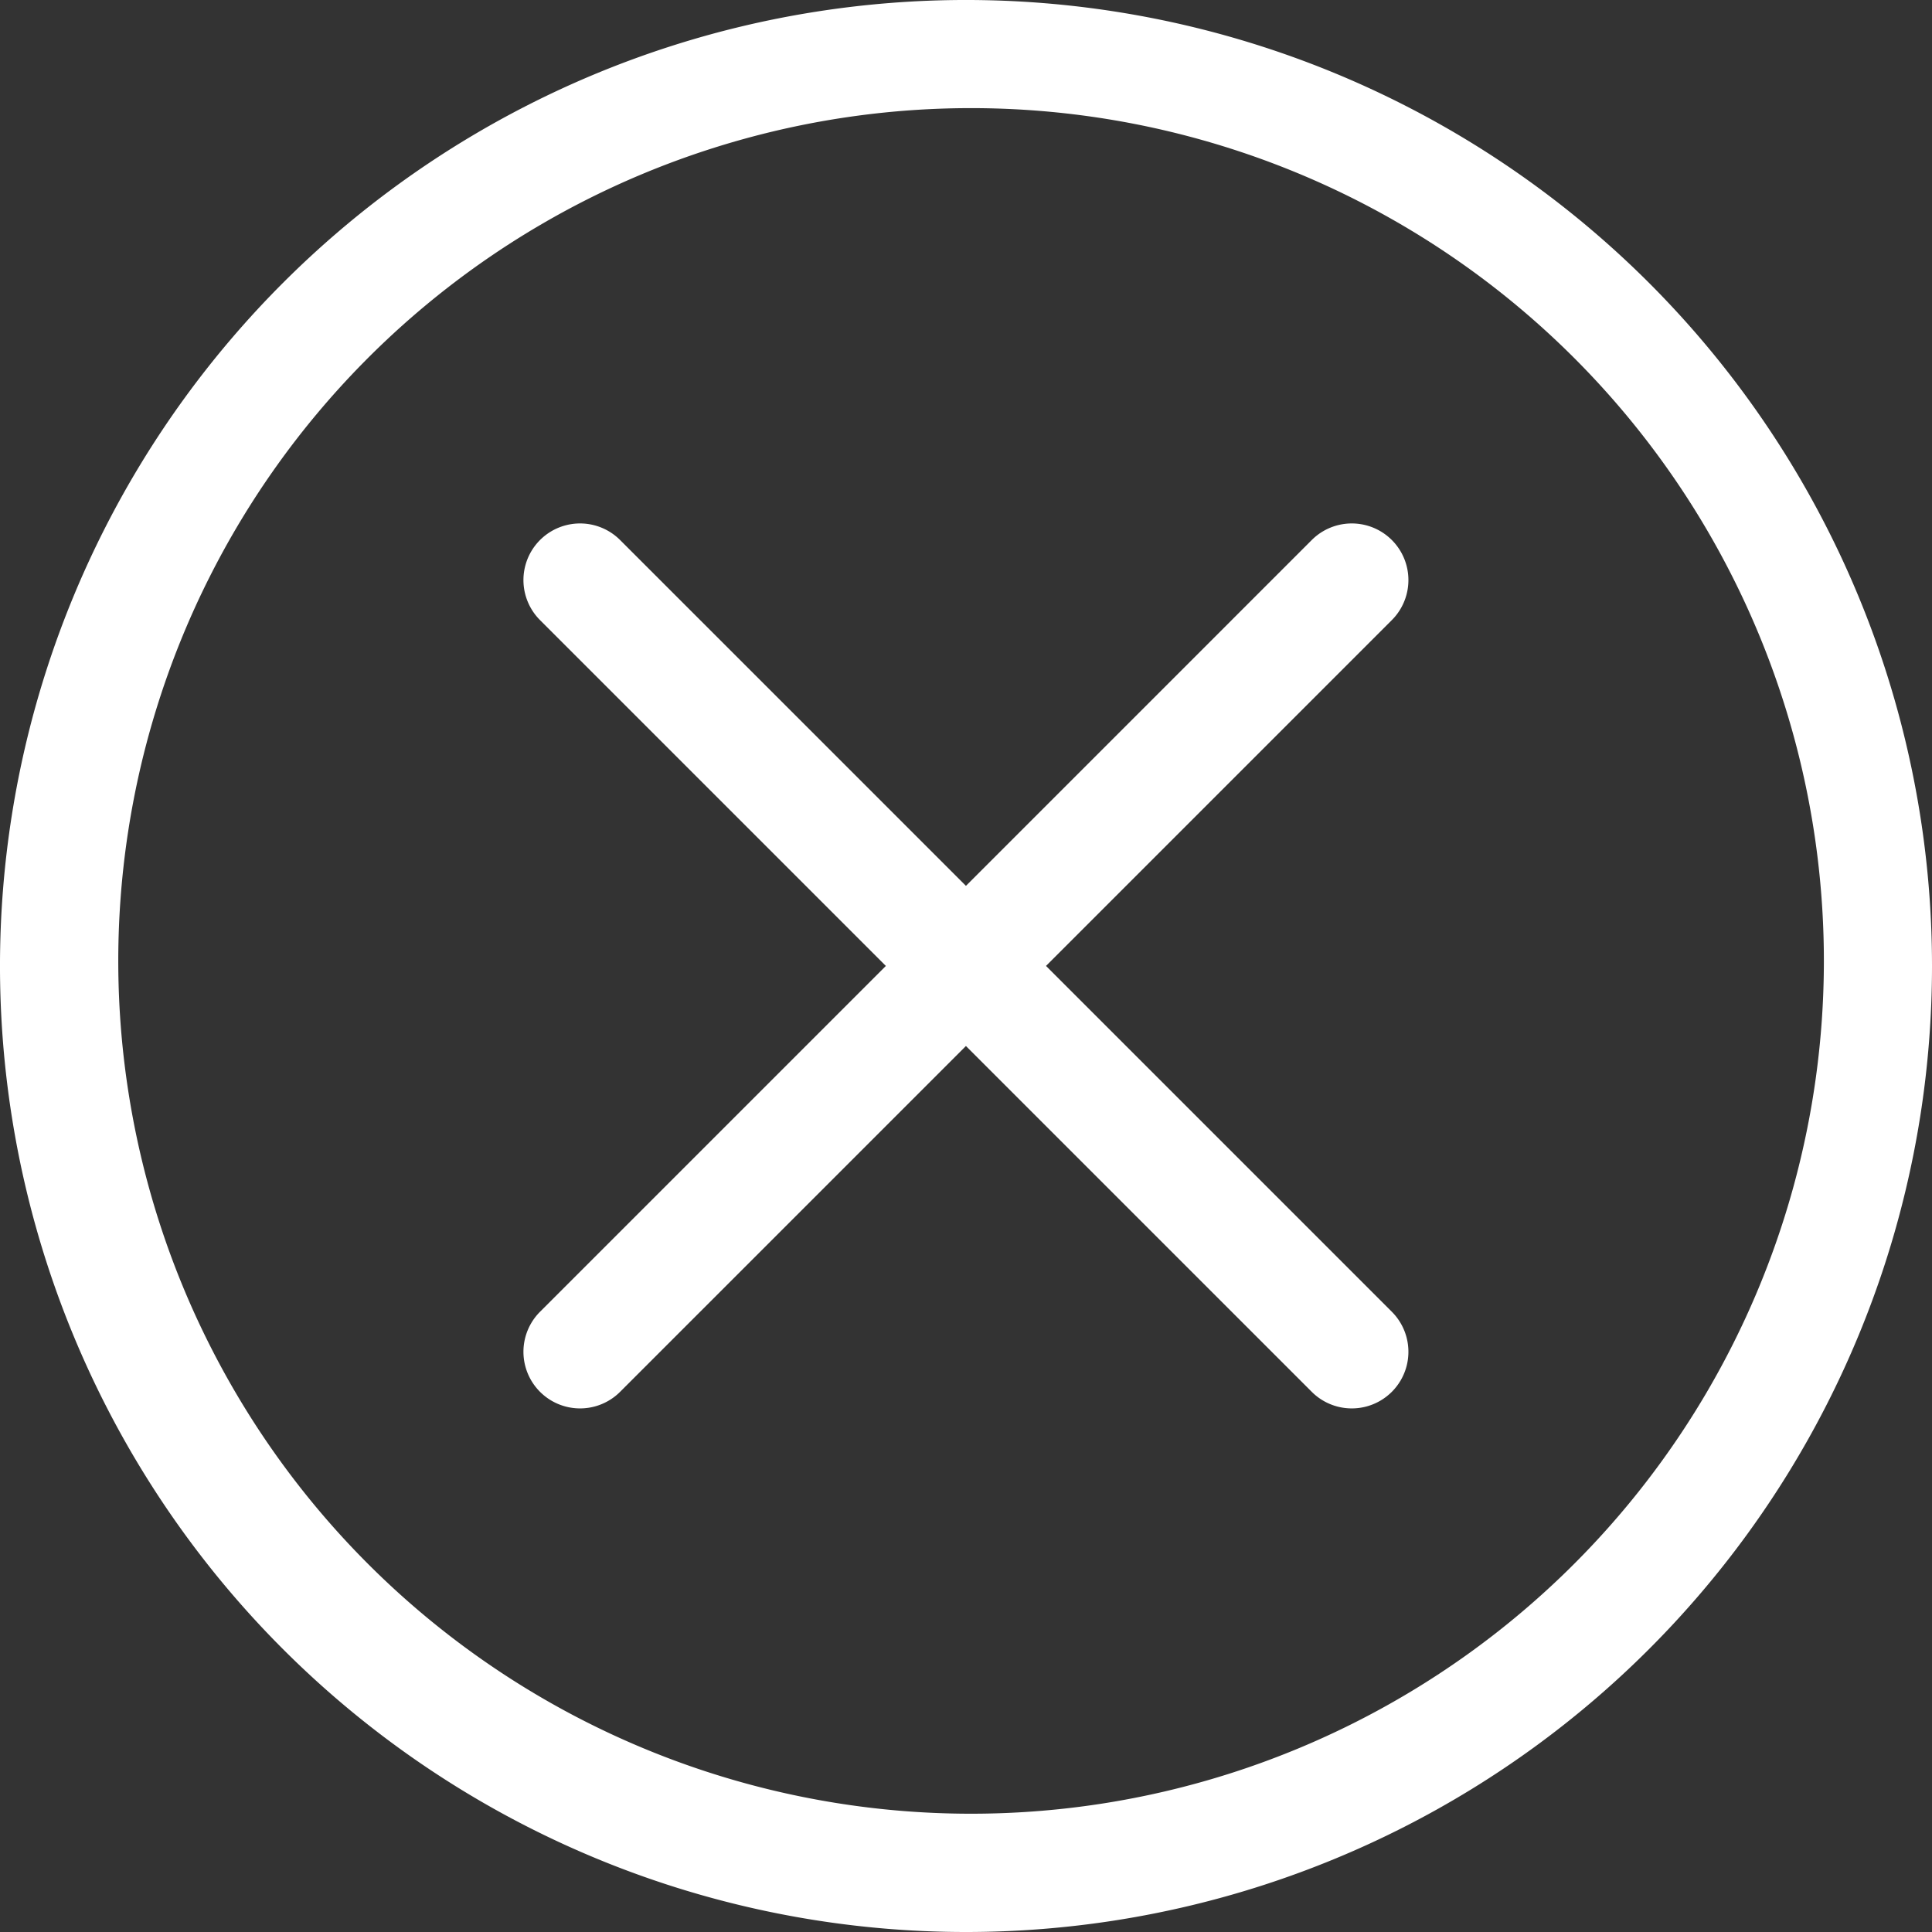 <svg id="icon-close" xmlns="http://www.w3.org/2000/svg" width="27" height="27" viewBox="0 0 27 27">
  <rect x="0" y="0" width="27" height="27" fill="#333333" stroke="none"/>
  <g id="Group_2471" data-name="Group 2471" transform="translate(0)">
    <g id="Group_2470" data-name="Group 2470">
      <path id="Path_9080" data-name="Path 9080" d="M23.046,3.954A13.5,13.5,0,0,0,3.954,23.046,13.5,13.5,0,0,0,23.046,3.954ZM21.927,21.927A11.918,11.918,0,0,1,5.073,5.073,11.918,11.918,0,1,1,21.927,21.927Z" transform="translate(0)" fill="#fff"/>
    </g>
  </g>
  <g id="Group_2473" data-name="Group 2473" transform="translate(7.317 7.317)">
    <g id="Group_2472" data-name="Group 2472">
      <path id="Path_9081" data-name="Path 9081" d="M150.887,149.769l-4.833-4.833,4.833-4.833a.791.791,0,0,0-1.119-1.119l-4.833,4.833-4.833-4.833a.791.791,0,0,0-1.119,1.119l4.833,4.833-4.833,4.833a.791.791,0,0,0,1.119,1.119l4.833-4.833,4.833,4.833a.791.791,0,0,0,1.119-1.119Z" transform="translate(-138.753 -138.754)" fill="#fff"/>
    </g>
  </g>
</svg>
